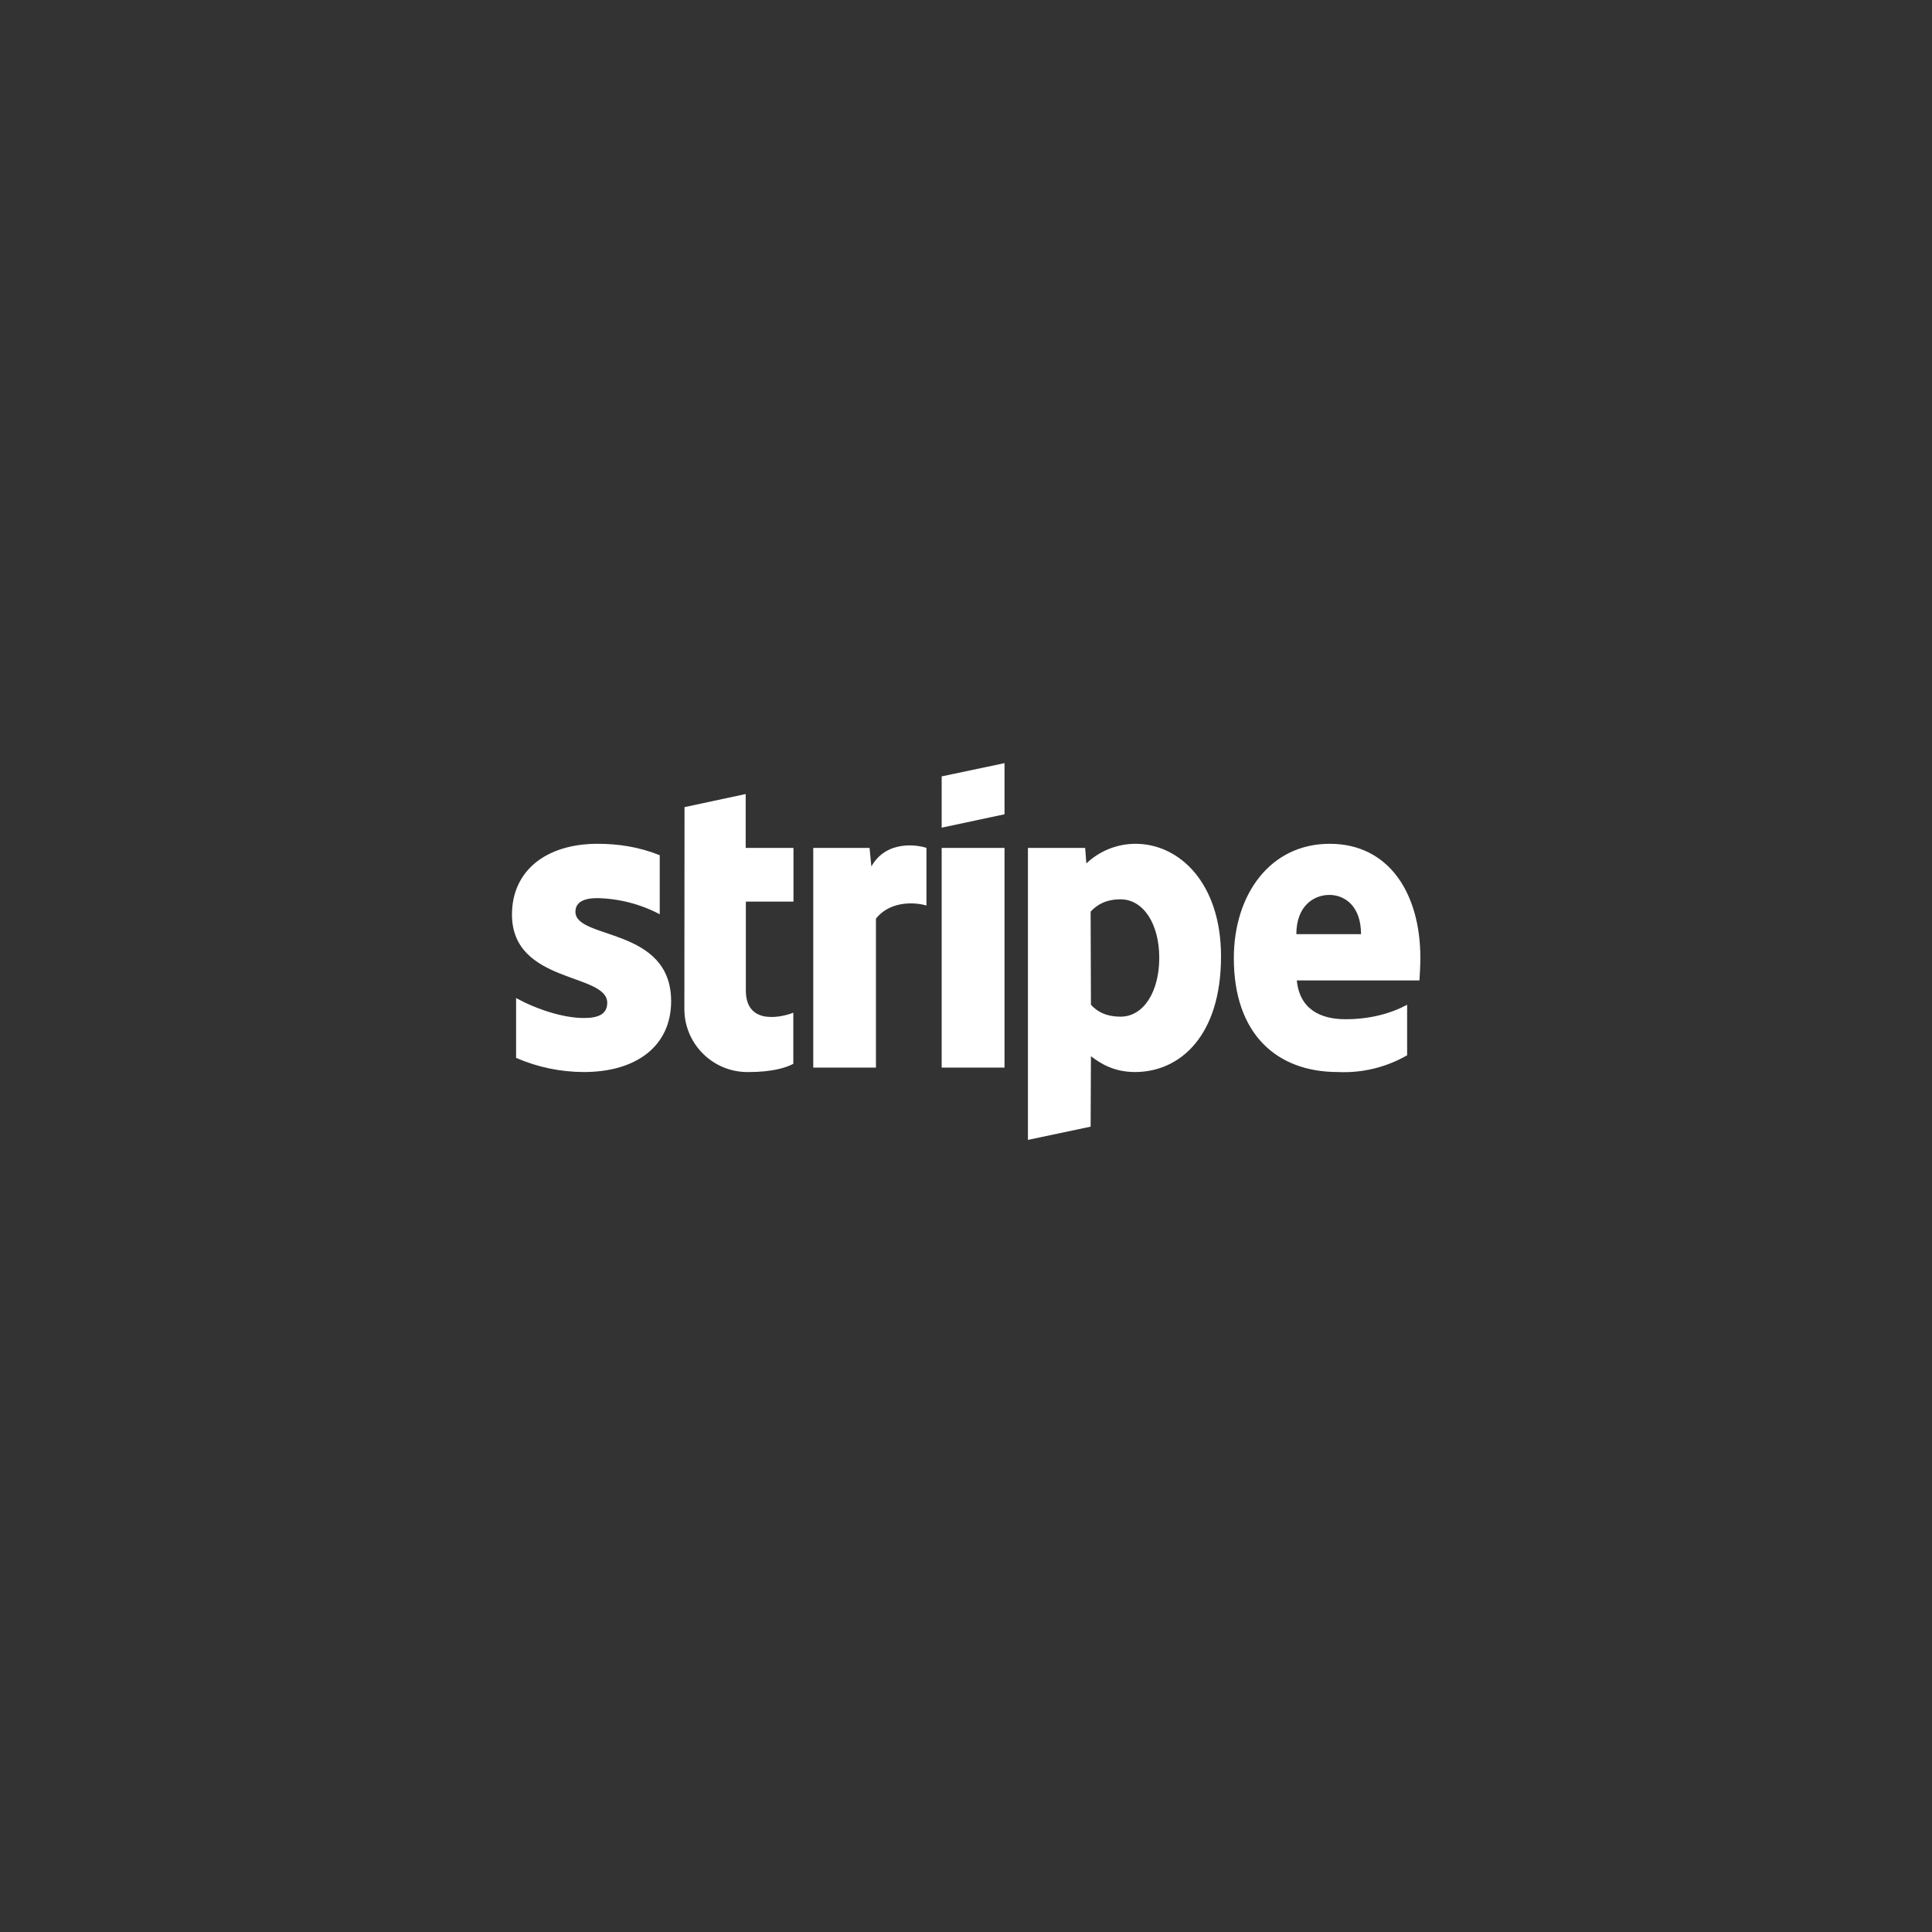 <?xml version="1.0" encoding="UTF-8"?> <svg xmlns="http://www.w3.org/2000/svg" width="200" height="200" viewBox="0 0 200 200" fill="none"><rect x="0" y="0" width="200" height="200" fill="#333333" stroke="none"/><g clip-path="url(#clip0_2708_2024)"><path fill-rule="evenodd" clip-rule="evenodd" d="M146.941 101.494H134.245C134.545 104.534 136.765 105.51 139.286 105.51C141.806 105.51 143.948 104.928 145.665 104.014V109.243C143.486 110.497 140.993 111.098 138.483 110.976C132.166 110.976 127.725 107.038 127.725 99.194C127.725 92.594 131.489 87.349 137.648 87.349C143.807 87.349 147.036 92.515 147.036 99.162C147.036 99.792 146.973 101.147 146.941 101.493L146.941 101.494ZM137.616 92.642C135.994 92.642 134.198 93.792 134.198 96.705H140.893C140.893 93.791 139.207 92.642 137.616 92.642ZM117.502 110.976C115.234 110.976 113.847 110.031 112.933 109.338L112.902 116.63L106.412 118.001V87.774H112.335L112.461 89.381C113.834 88.078 115.655 87.351 117.548 87.349C122.116 87.349 126.4 91.444 126.4 99.005C126.4 107.243 122.148 110.976 117.501 110.976L117.502 110.976ZM116.005 93.098C114.509 93.098 113.58 93.634 112.902 94.374L112.933 104.014C113.563 104.707 114.477 105.243 116.005 105.243C118.399 105.243 120.006 102.644 120.006 99.147C120.006 95.65 118.368 93.099 116.005 93.099V93.098ZM97.482 87.774H103.987V110.519H97.482V87.774ZM97.482 80.371L103.987 79.001V84.293L97.481 85.68V80.371H97.482ZM90.677 95.099V110.519H84.188V87.774H90.015L90.204 89.696C91.779 86.908 95.04 87.475 95.906 87.774V93.744C95.087 93.476 92.299 93.067 90.677 95.099H90.677ZM77.21 102.534C77.21 106.361 81.305 105.18 82.124 104.833V110.126C81.258 110.598 79.699 110.976 77.572 110.976C73.963 111.081 70.953 108.241 70.847 104.633C70.844 104.521 70.844 104.409 70.846 104.297L70.862 83.553L77.194 82.198V87.774H82.14V93.334H77.21V102.548V102.533V102.534ZM69.476 103.636C69.476 108.314 65.837 110.976 60.45 110.976C58.033 110.974 55.642 110.476 53.425 109.511V103.32C55.599 104.502 58.308 105.384 60.45 105.384C61.899 105.384 62.86 105.006 62.86 103.809C62.861 100.69 53 101.856 53 94.674C53 90.09 56.591 87.349 61.852 87.349C63.994 87.349 66.136 87.664 68.295 88.531V94.642C66.301 93.593 64.09 93.021 61.836 92.973C60.482 92.973 59.568 93.367 59.568 94.391C59.568 97.305 69.476 95.918 69.476 103.652V103.636L69.476 103.636Z" fill="white"></path></g><defs><clipPath id="clip0_2708_2024"><rect width="94.035" height="39" fill="white" transform="translate(53 79)"></rect></clipPath></defs></svg> 